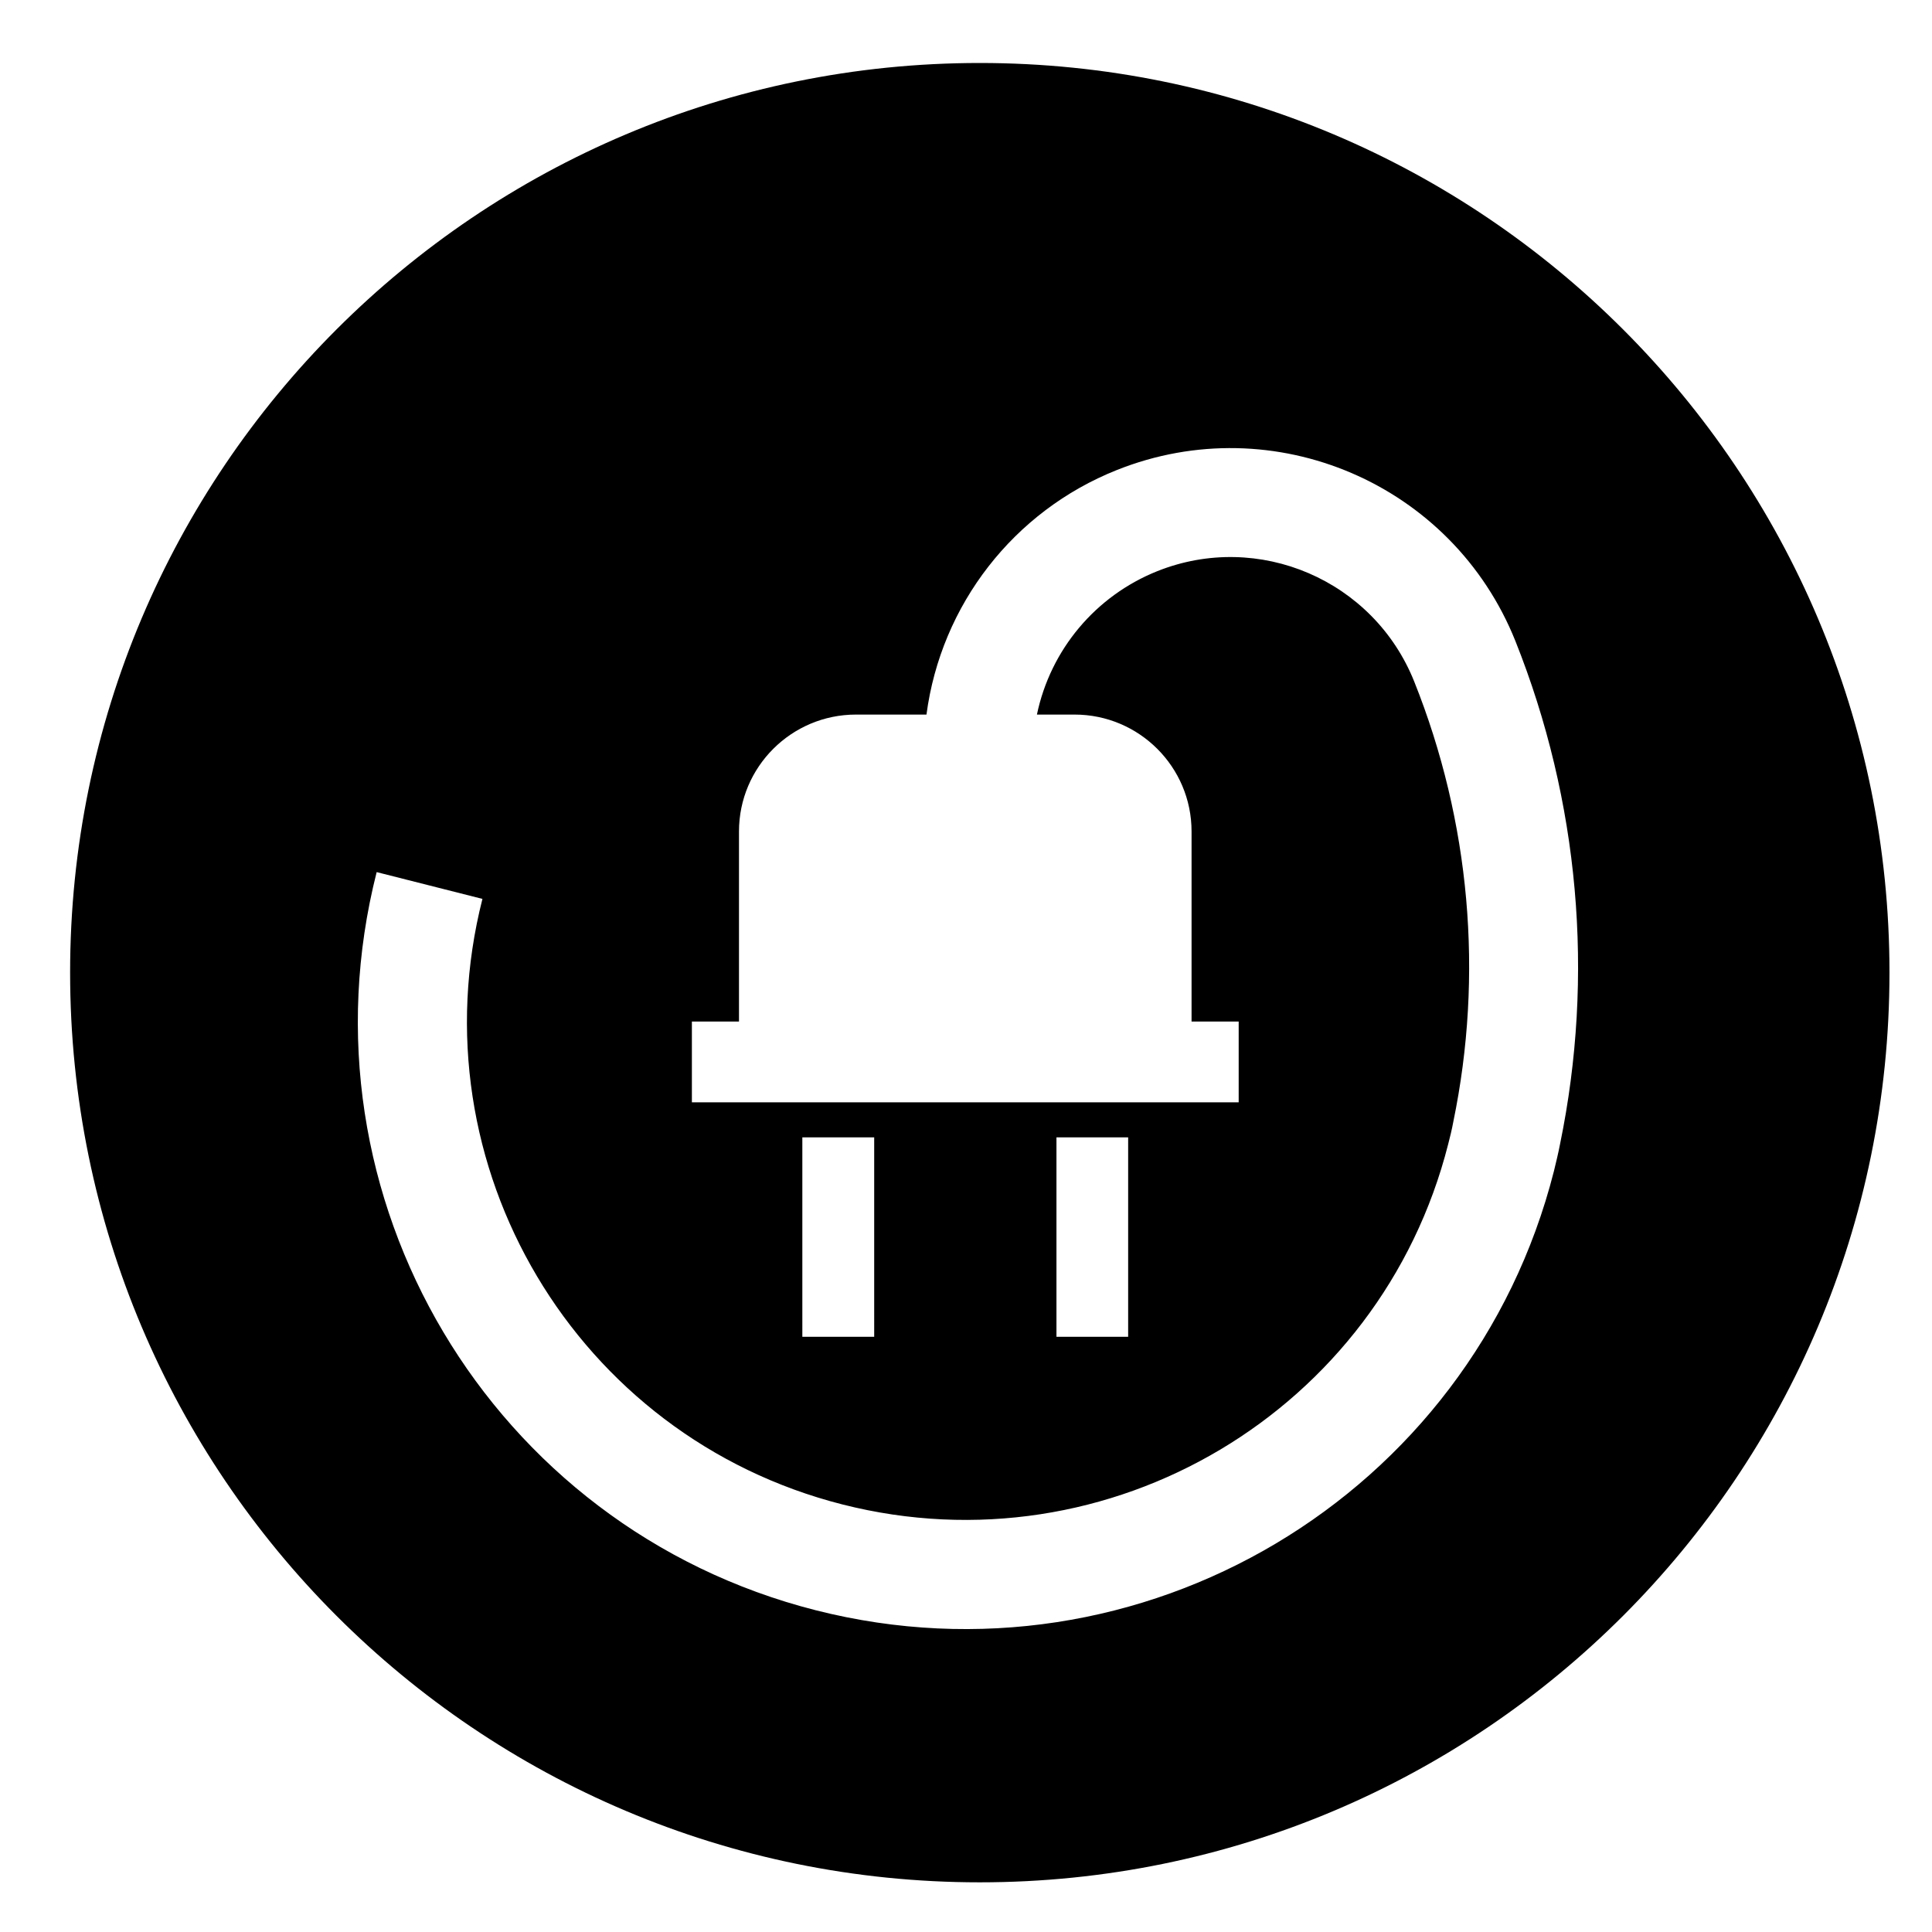 <svg xmlns="http://www.w3.org/2000/svg" xmlns:xlink="http://www.w3.org/1999/xlink" version="1.1" x="0px" y="0px" viewBox="0 0 100 100" enable-background="new 0 0 100 100" xml:space="preserve"><path d="M97.799,50.338c0,26.005-21.078,47.091-47.086,47.091c-26.005,0-47.084-21.086-47.084-47.091  c0-25.999,21.079-47.078,47.084-47.078C76.721,3.26,97.799,24.339,97.799,50.338L97.799,50.338z M41.529,69.191h3.719V58.869h-3.719  V69.191z M58.393,58.869h-3.711v10.322h3.711V58.869z M59.898,29.565c5.248-2.098,11.205,0.462,13.303,5.715  c2.893,7.238,3.598,15.165,2.02,22.794c-0.072,0.391-0.164,0.766-0.264,1.15c-3.506,13.807-17.539,22.152-31.345,18.648  c-13.807-3.506-22.153-17.539-18.641-31.345l-5.475-1.387c-4.272,16.82,5.9,33.933,22.729,38.207  c16.821,4.271,33.932-5.9,38.206-22.73c0.113-0.469,0.227-0.93,0.318-1.406c1.793-8.709,0.988-17.759-2.311-26.028  c-3.256-8.141-12.49-12.107-20.637-8.852c-5.332,2.126-9.093,6.968-9.847,12.655h-3.647c-3.341,0-6.057,2.709-6.057,6.05v9.838  h-2.438v4.182h28.302v-4.182h-2.439v-9.838c0-3.341-2.715-6.05-6.057-6.05h-1.947C54.375,33.624,56.707,30.844,59.898,29.565z"></path></svg>